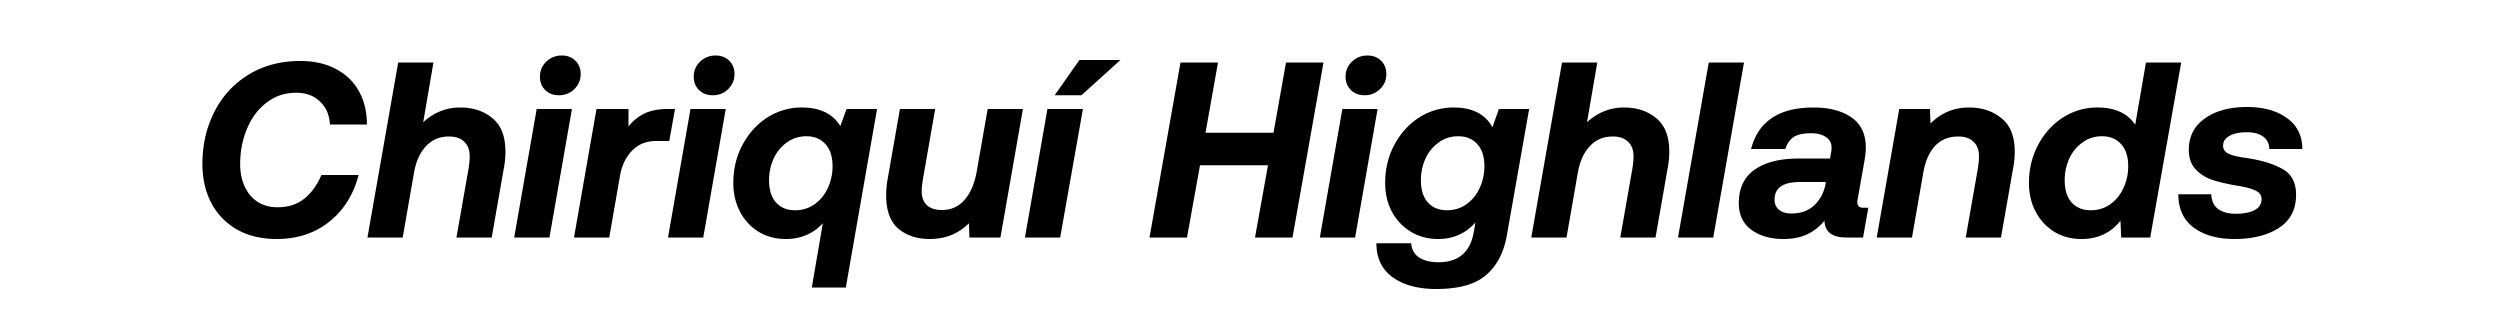 <svg xmlns="http://www.w3.org/2000/svg" width="200" height="25" fill="none"><path fill="#000" d="M179.766 8.56c1.306 0 2.366.293 3.18.88.826.587 1.24 1.413 1.24 2.48h-2.64c-.014-.427-.174-.753-.48-.98-.307-.24-.747-.36-1.32-.36-.6 0-1.067.1-1.4.3-.334.187-.5.447-.5.78 0 .28.146.493.44.64.293.133.726.24 1.3.32 1.24.173 2.233.467 2.98.88.746.4 1.12 1.093 1.12 2.08 0 1.173-.46 2.06-1.38 2.66-.92.587-2.107.88-3.56.88-1.347 0-2.434-.307-3.26-.92-.814-.613-1.22-1.5-1.22-2.66h2.64c.013.52.193.913.54 1.18.36.253.826.38 1.4.38.666 0 1.18-.1 1.54-.3.36-.2.54-.493.54-.88 0-.293-.154-.513-.46-.66-.307-.16-.794-.293-1.46-.4a15.026 15.026 0 0 1-2-.46c-.547-.187-1-.473-1.36-.86-.36-.387-.54-.9-.54-1.54 0-1.08.426-1.92 1.28-2.52.853-.613 1.98-.92 3.38-.92ZM174.497 5l-2.48 14h-2.32l-.06-1.34c-.773.973-1.813 1.46-3.12 1.46-.813 0-1.54-.193-2.18-.58a4.08 4.08 0 0 1-1.48-1.6c-.36-.68-.54-1.447-.54-2.3 0-1.12.247-2.14.74-3.06.493-.92 1.153-1.647 1.98-2.18a5.05 5.05 0 0 1 2.76-.8c1.4 0 2.407.46 3.02 1.38l.86-4.98h2.82Zm-7.24 11.82c.587 0 1.107-.16 1.56-.48.467-.333.82-.767 1.06-1.3.253-.547.38-1.127.38-1.74 0-.773-.193-1.367-.58-1.78-.373-.413-.88-.62-1.52-.62-.587 0-1.107.167-1.56.5-.453.32-.807.753-1.06 1.3a4.143 4.143 0 0 0-.36 1.72c0 .773.187 1.367.56 1.78.373.413.88.62 1.52.62Zm-9.738-8.22c1.04 0 1.906.287 2.6.86.706.56 1.06 1.453 1.06 2.68 0 .453-.047.913-.14 1.38l-.96 5.48h-2.82l.96-5.46c.066-.4.1-.747.1-1.04 0-.507-.147-.893-.44-1.16-.28-.28-.687-.42-1.22-.42-.76 0-1.38.253-1.86.76-.467.507-.78 1.227-.94 2.16l-.9 5.16h-2.82l1.8-10.28h2.46l.04 1.16c.853-.853 1.88-1.28 3.08-1.28Zm-8.054 8.02-.42 2.38h-1.36c-.573 0-1.006-.12-1.3-.36a1.239 1.239 0 0 1-.42-.96v-.02c-.426.493-.9.86-1.42 1.1-.52.24-1.146.36-1.88.36-1.026 0-1.88-.247-2.56-.74-.666-.493-1-1.2-1-2.12 0-1.2.42-2.093 1.26-2.68.84-.6 2.027-.9 3.56-.9h2.48l.06-.38c.04-.16.06-.327.06-.5 0-.36-.153-.64-.46-.84-.293-.2-.686-.3-1.18-.3-.64 0-1.113.107-1.42.32-.293.213-.506.527-.64.94h-2.74c.574-2.213 2.24-3.32 5-3.32 1.267 0 2.28.267 3.04.8.76.533 1.14 1.333 1.14 2.4 0 .28-.033.62-.1 1.02l-.52 2.94c-.04.173-.06.313-.06.42 0 .293.16.44.48.44h.4Zm-6.16.46c.76 0 1.374-.22 1.84-.66.467-.44.767-1.007.9-1.7l.02-.16h-2.08c-.68 0-1.186.12-1.52.36-.333.227-.5.58-.5 1.06 0 .347.127.62.38.82.254.187.574.28.96.28ZM136.7 5h2.82l-2.46 14h-2.82l2.46-14Zm-6.778 3.6c1.04 0 1.9.287 2.58.86.693.56 1.04 1.453 1.04 2.68 0 .453-.047.913-.14 1.38l-.96 5.48h-2.82l.96-5.46c.067-.4.1-.747.1-1.04 0-.507-.147-.893-.44-1.16-.28-.28-.687-.42-1.22-.42-.747 0-1.36.26-1.84.78-.48.507-.8 1.22-.96 2.14l-.9 5.16h-2.82l2.46-14h2.82l-.82 4.78c.853-.787 1.84-1.18 2.96-1.18Zm-7.589.12-1.78 10.08c-.24 1.387-.793 2.453-1.66 3.2-.853.747-2.187 1.12-4 1.12-1.44 0-2.6-.313-3.48-.94-.867-.627-1.3-1.533-1.3-2.72h2.78c.04.507.253.887.64 1.14.4.253.913.38 1.54.38 1.627 0 2.573-.827 2.84-2.48l.12-.7c-.787.88-1.78 1.32-2.98 1.32-.813 0-1.54-.193-2.18-.58a4.178 4.178 0 0 1-1.52-1.6c-.36-.68-.54-1.447-.54-2.3 0-1.12.247-2.14.74-3.06.493-.92 1.153-1.647 1.98-2.18a5.05 5.05 0 0 1 2.76-.8c1.493 0 2.527.527 3.1 1.58l.52-1.46h2.42Zm-6.58 8.1c.587 0 1.107-.16 1.56-.48.467-.333.82-.767 1.06-1.3.253-.547.38-1.127.38-1.74 0-.773-.193-1.367-.58-1.78-.373-.413-.88-.62-1.52-.62-.587 0-1.107.167-1.56.5-.453.32-.807.753-1.06 1.3a4.143 4.143 0 0 0-.36 1.72c0 .773.187 1.367.56 1.78.373.413.88.62 1.52.62Zm-6.365-12.38c.453 0 .82.14 1.1.42.28.28.42.633.42 1.06 0 .48-.174.887-.52 1.22-.334.32-.74.48-1.22.48-.454 0-.82-.14-1.1-.42-.28-.28-.42-.633-.42-1.06 0-.48.166-.88.5-1.2.346-.333.76-.5 1.24-.5Zm-2 4.28h2.82l-1.8 10.28h-2.82l1.8-10.28ZM94.44 5h3l-1 5.62h5.44l1-5.62h3l-2.48 14h-3l1.04-5.78H96L94.96 19h-3l2.48-14ZM83.794 8.72h2.84L84.814 19h-2.82l1.8-10.28Zm.58-1.1 1.98-2.82h3.28l-3.12 2.82h-2.14Zm-2.54 1.1L80.034 19h-2.48l-.04-1.14c-.84.84-1.887 1.26-3.14 1.26-1 0-1.833-.273-2.5-.82-.653-.56-.98-1.447-.98-2.66 0-.493.047-.973.14-1.44l.96-5.48h2.82l-.96 5.5c-.08.48-.12.833-.12 1.06 0 .493.14.873.42 1.14.28.253.68.38 1.2.38.733 0 1.333-.267 1.8-.8.48-.547.807-1.3.98-2.26l.88-5.02h2.82Zm-11.669 0L67.665 23h-2.72l.88-5.14c-.774.84-1.76 1.26-2.96 1.26-.814 0-1.54-.193-2.18-.58a4.083 4.083 0 0 1-1.48-1.6c-.36-.68-.54-1.447-.54-2.3 0-1.12.246-2.14.74-3.06.493-.92 1.153-1.647 1.98-2.18a5.05 5.05 0 0 1 2.76-.8c1.44 0 2.466.493 3.08 1.48l.5-1.36h2.44Zm-6.56 8.1a2.64 2.64 0 0 0 1.56-.48c.466-.333.82-.767 1.06-1.3a4.09 4.09 0 0 0 .38-1.74c0-.773-.194-1.367-.58-1.78-.374-.413-.88-.62-1.52-.62-.587 0-1.107.167-1.56.5-.454.32-.807.753-1.06 1.3a4.143 4.143 0 0 0-.36 1.72c0 .773.186 1.367.56 1.78.373.413.88.62 1.52.62ZM57.24 4.44c.453 0 .82.14 1.1.42.28.28.42.633.42 1.06 0 .48-.174.887-.52 1.22-.334.32-.74.48-1.22.48-.454 0-.82-.14-1.1-.42-.28-.28-.42-.633-.42-1.06 0-.48.166-.88.5-1.2.346-.333.76-.5 1.24-.5Zm-2 4.28h2.82L56.26 19h-2.82l1.8-10.28Zm-1.24 0-.46 2.56H52.5c-.8 0-1.447.26-1.94.78-.494.507-.814 1.173-.96 2L48.74 19h-2.82l1.8-10.28h2.56v1.4a3.62 3.62 0 0 1 1.28-1.04c.493-.24 1.113-.36 1.86-.36H54Zm-9.065-4.28c.453 0 .82.14 1.1.42.28.28.42.633.42 1.06 0 .48-.174.887-.52 1.22-.334.32-.74.48-1.22.48-.454 0-.82-.14-1.1-.42-.28-.28-.42-.633-.42-1.06 0-.48.166-.88.5-1.2.346-.333.76-.5 1.24-.5Zm-2 4.28h2.82L43.955 19h-2.82l1.8-10.28Zm-6.119-.12c1.04 0 1.9.287 2.58.86.694.56 1.04 1.453 1.04 2.68 0 .453-.046.913-.14 1.38l-.96 5.48h-2.82l.96-5.46c.067-.4.1-.747.1-1.04 0-.507-.146-.893-.44-1.16-.28-.28-.686-.42-1.22-.42-.746 0-1.36.26-1.84.78-.48.507-.8 1.22-.96 2.14l-.9 5.16h-2.82l2.46-14h2.82l-.82 4.78c.854-.787 1.84-1.18 2.96-1.18ZM22.133 19.12c-1.213 0-2.273-.253-3.18-.76a5.303 5.303 0 0 1-2.06-2.14c-.467-.907-.7-1.94-.7-3.1 0-1.533.32-2.927.96-4.18a7.29 7.29 0 0 1 2.72-2.96c1.187-.733 2.567-1.1 4.14-1.1 1.107 0 2.06.213 2.86.64.813.427 1.427 1.02 1.84 1.78.427.76.64 1.647.64 2.66h-2.96c-.04-.773-.307-1.387-.8-1.84-.48-.467-1.113-.7-1.9-.7-.907 0-1.7.267-2.38.8-.68.52-1.2 1.22-1.56 2.1-.36.867-.54 1.8-.54 2.8 0 1.013.267 1.847.8 2.5.547.64 1.273.96 2.18.96.867 0 1.58-.227 2.14-.68.573-.454 1.033-1.087 1.38-1.9h2.98c-.427 1.6-1.22 2.853-2.38 3.76-1.147.907-2.54 1.36-4.18 1.36Z"/></svg>
